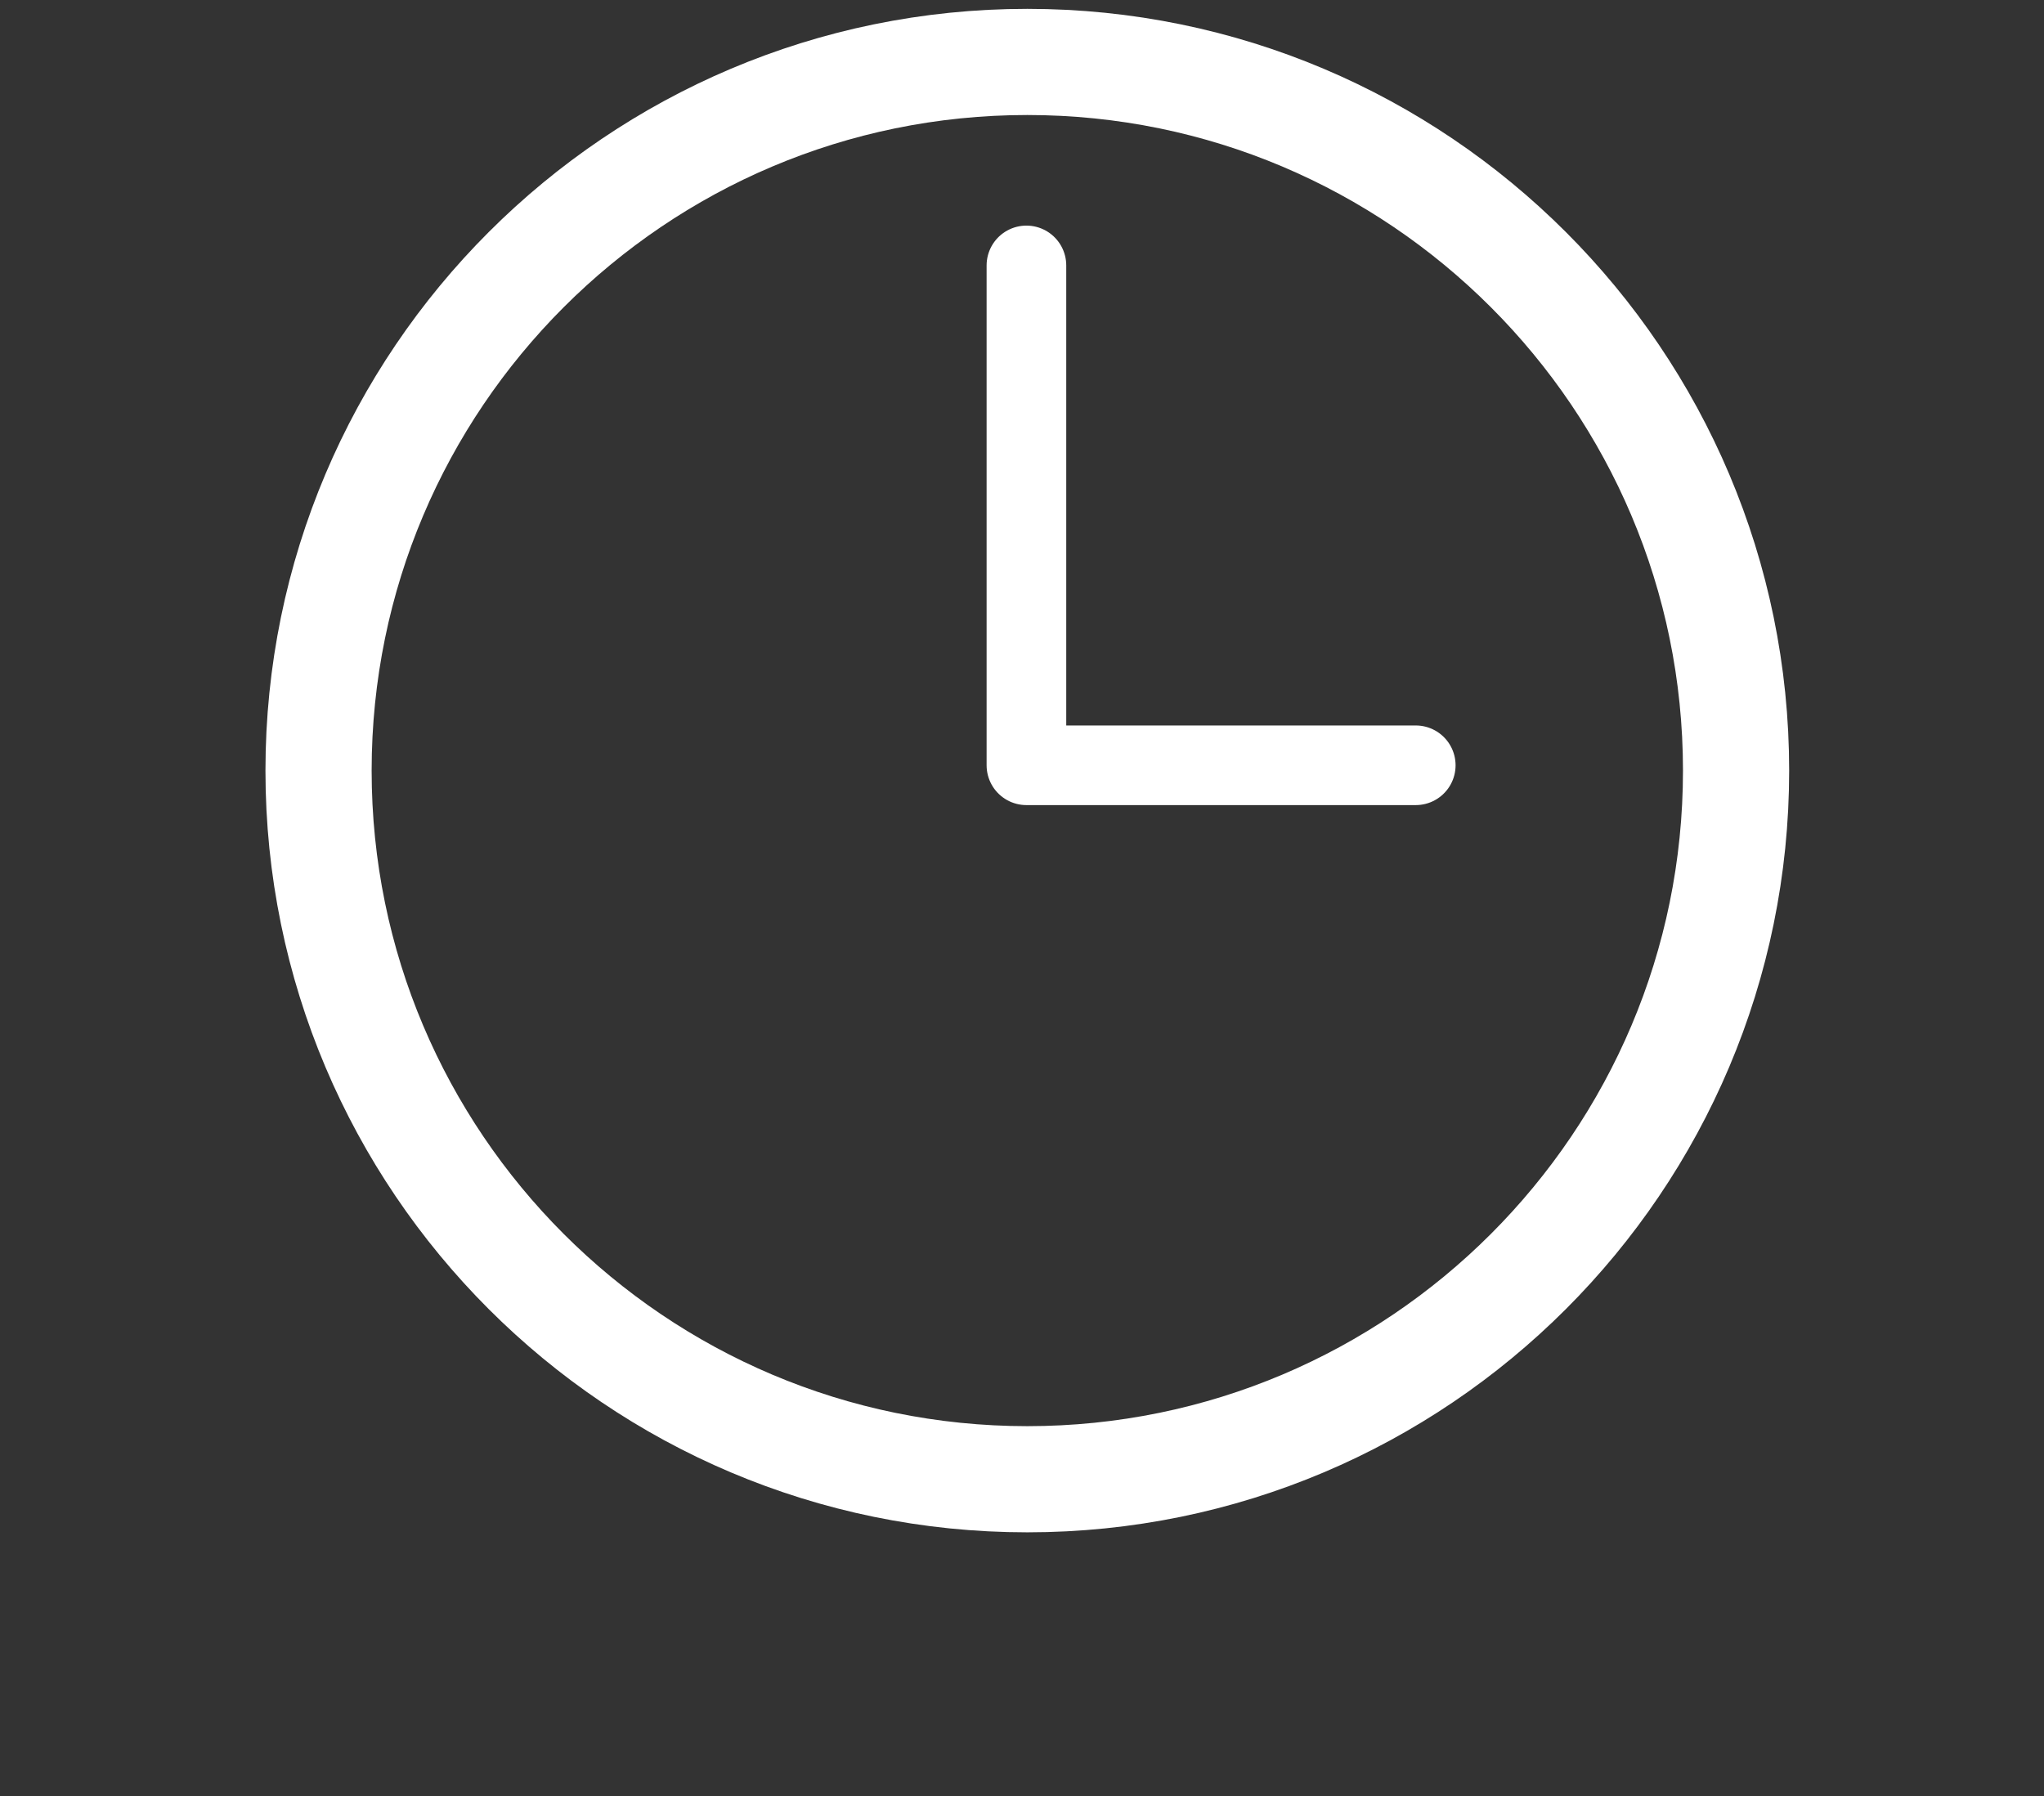 <?xml version="1.0" encoding="utf-8"?>
<!-- Generator: Adobe Illustrator 26.3.1, SVG Export Plug-In . SVG Version: 6.00 Build 0)  -->
<svg version="1.1" id="Layer_1" xmlns="http://www.w3.org/2000/svg" xmlns:xlink="http://www.w3.org/1999/xlink" x="0px" y="0px"
	 viewBox="0 0 231 203" style="enable-background:new 0 0 231 203;" xml:space="preserve">
<rect x="0" y="0" width="231" height="203" fill="#333333" stroke="none"/>
<style type="text/css">
	.st0{fill:none;stroke:#FFFFFF;stroke-width:9;stroke-linecap:round;stroke-linejoin:round;}
	.st1{fill:none;stroke:#FFFFFF;stroke-width:12;}
</style>
<path class="st0" d="M116,30v56.5h44"/>
<path class="st1" d="M116.1,7c44.2,0,80.1,35.9,80.1,80.1s-35.9,80.1-80.1,80.1S36,131.3,36,87.1S71.9,7,116.1,7z"/>
</svg>
